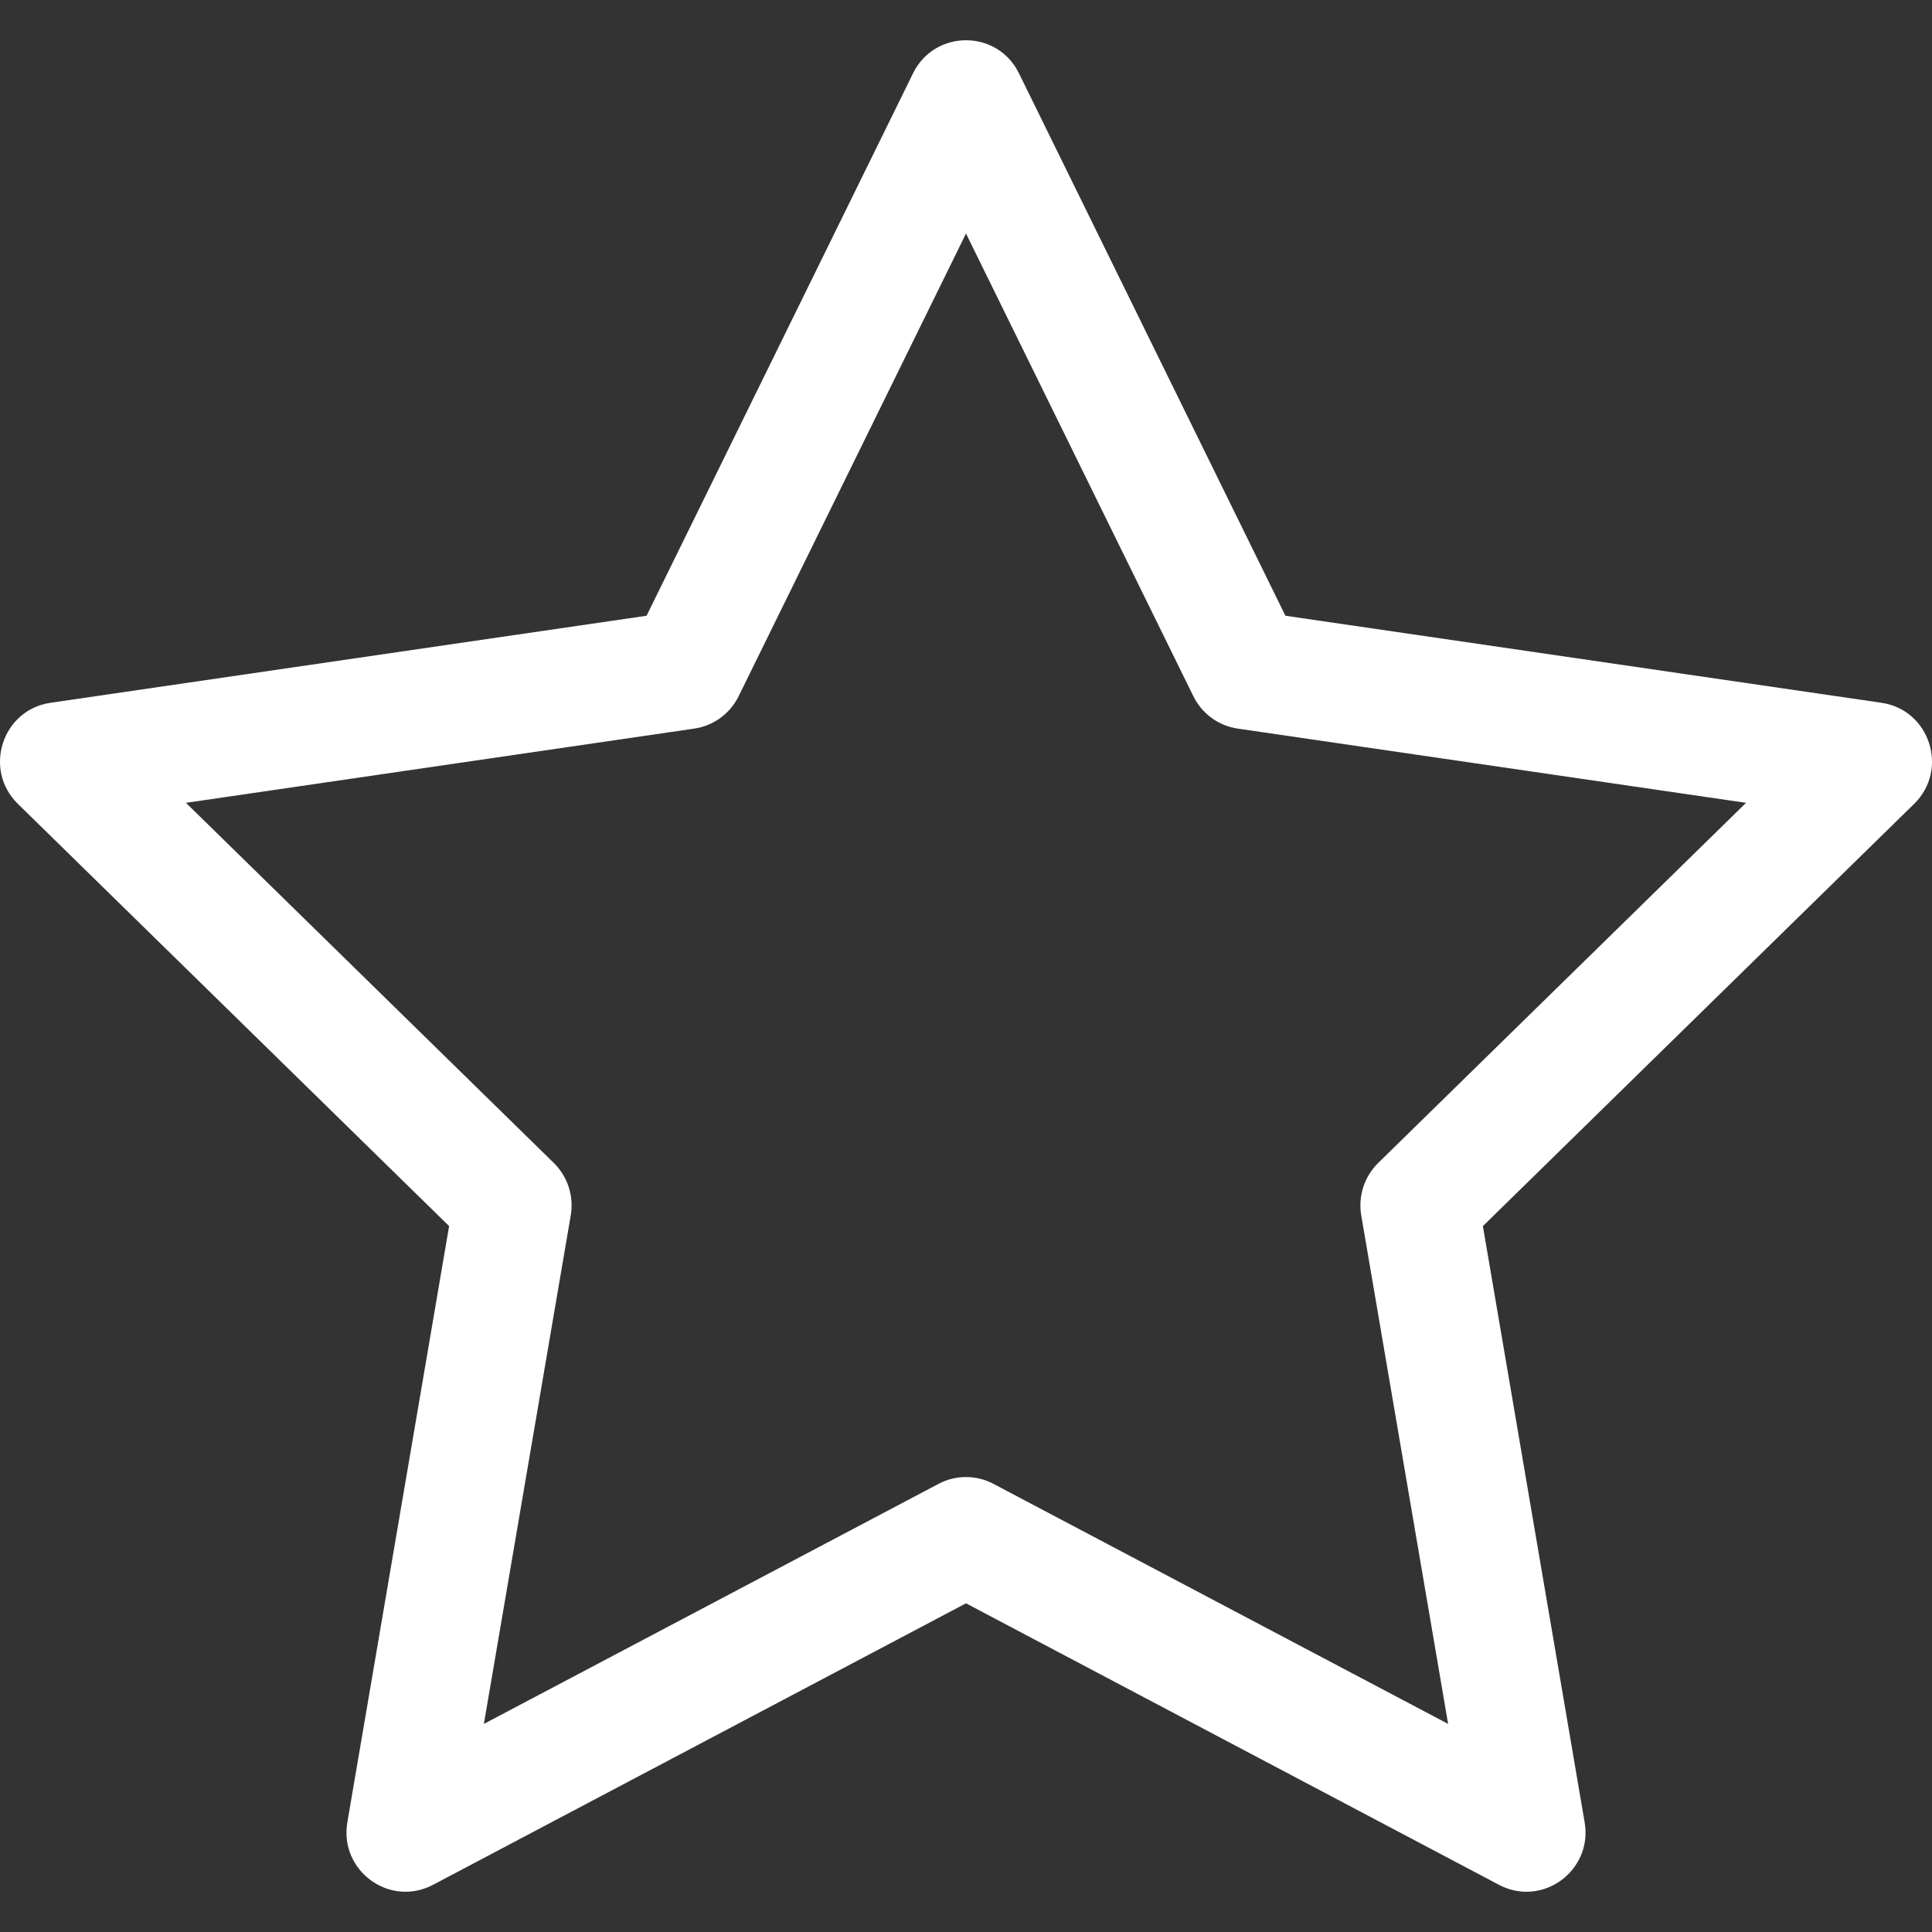 <?xml version="1.0" encoding="UTF-8"?>
<svg width="24px" height="24px" viewBox="0 0 24 24" version="1.1" xmlns="http://www.w3.org/2000/svg" xmlns:xlink="http://www.w3.org/1999/xlink">
    <rect x="0" y="0" width="24" height="24" fill="#333333" stroke="none"/>
    <!-- Generator: Sketch 63.1 (92452) - https://sketch.com -->
    <title>ico_star_white</title>
    <desc>Created with Sketch.</desc>
    <g id="Page-1" stroke="none" stroke-width="1" fill="none" fill-rule="evenodd">
        <g id="01_DSK_Starressa_Versión-fase-1" transform="translate(-727, -866)" fill="#FFFFFF">
            <g id="Ventajas" transform="translate(0, 770)">
                <g id="01" transform="translate(669, 96)">
                    <g id="ico/star" transform="translate(58, 0)">
                        <path d="M5.379,23.414 C4.841,23.698 4.212,23.239 4.315,22.637 L5.579,15.231 L0.222,9.986 C-0.213,9.56 0.027,8.817 0.629,8.73 L8.032,7.649 L11.342,0.911 C11.611,0.363 12.389,0.363 12.658,0.911 L15.968,7.649 L23.371,8.73 C23.973,8.817 24.213,9.56 23.778,9.986 L18.421,15.231 L19.685,22.637 C19.788,23.239 19.159,23.698 18.621,23.414 L12,19.917 L5.379,23.414 Z M11.659,18.433 C11.872,18.32 12.128,18.32 12.341,18.433 L17.989,21.415 L16.91,15.098 C16.869,14.859 16.948,14.616 17.121,14.446 L21.69,9.973 L15.376,9.051 C15.137,9.016 14.931,8.866 14.824,8.648 L12,2.901 L9.176,8.648 C9.069,8.866 8.863,9.016 8.624,9.051 L2.31,9.973 L6.879,14.446 C7.052,14.616 7.131,14.859 7.09,15.098 L6.011,21.415 L11.659,18.433 Z" id="Star"></path>
                    </g>
                </g>
            </g>
        </g>
    </g>
</svg>